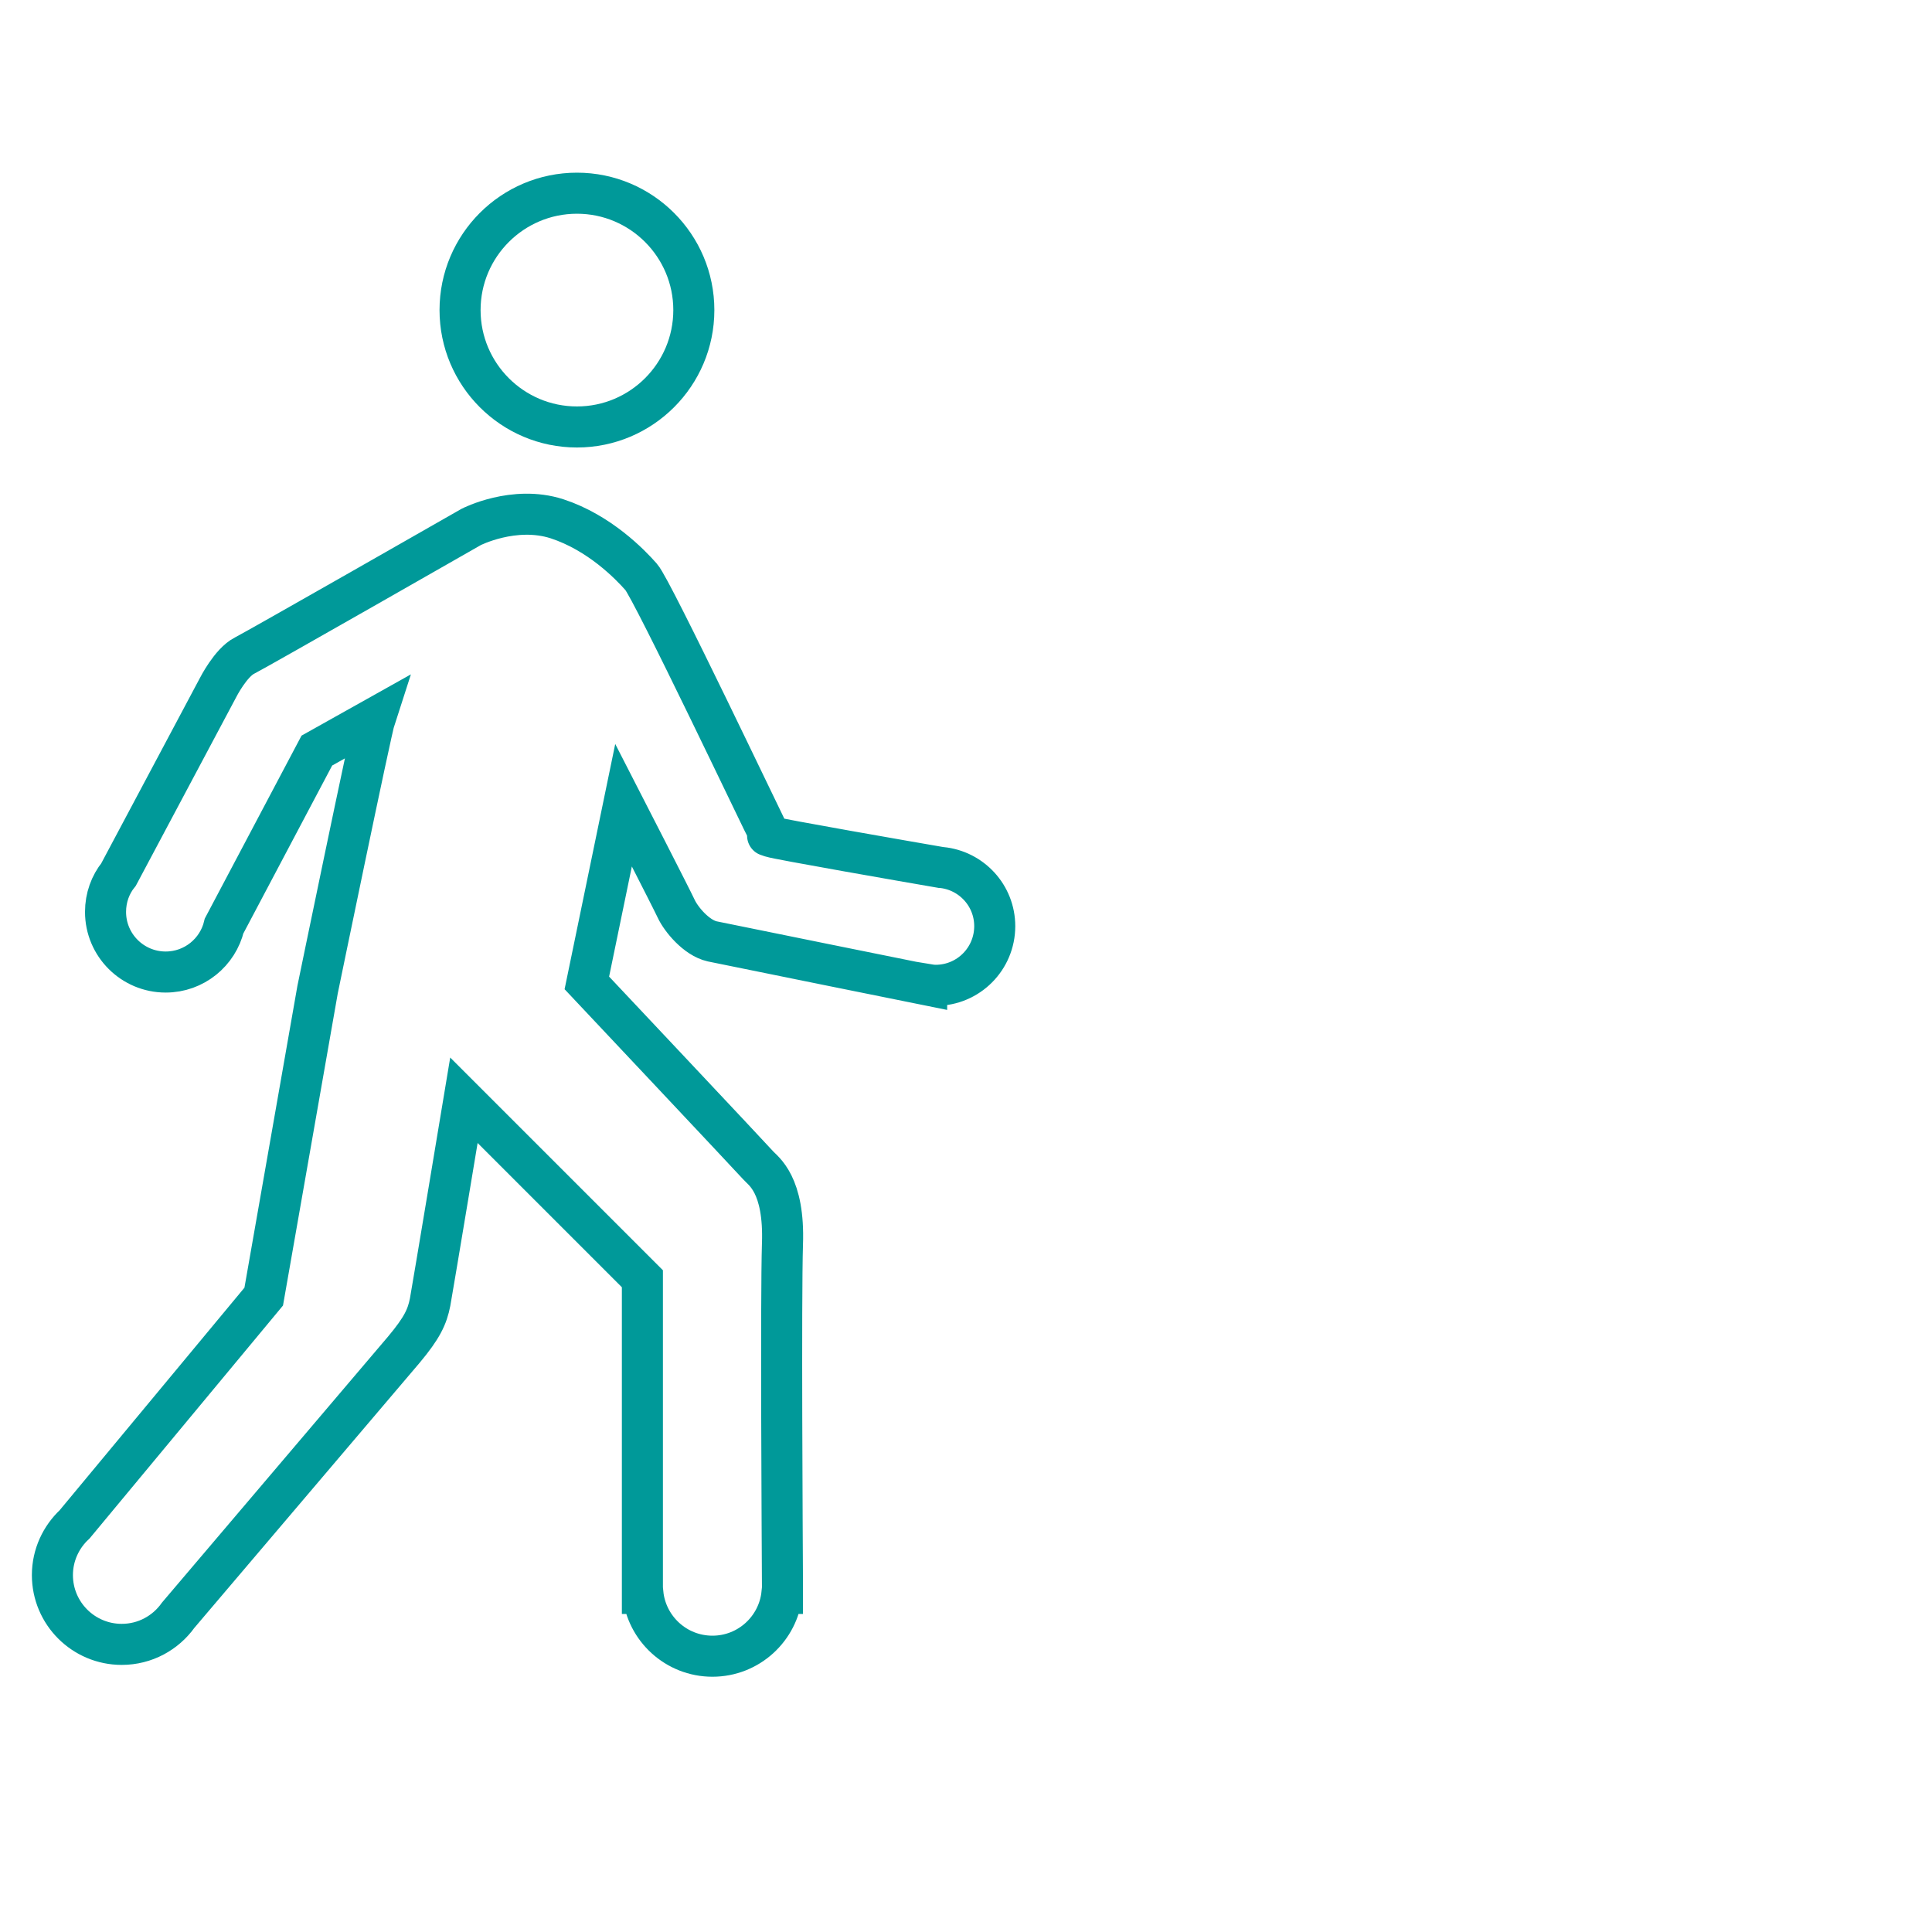 <?xml version="1.0" encoding="UTF-8"?><svg id="Layer_1" xmlns="http://www.w3.org/2000/svg" viewBox="0 0 80 80"><defs><style>.cls-1{fill:none;stroke:#099;stroke-miterlimit:10;stroke-width:1.7px;}</style></defs><path class="cls-1" d="m28.73,12.84c0,2.67-2.17,4.84-4.84,4.84s-4.84-2.17-4.84-4.84,2.17-4.84,4.84-4.84,4.84,2.17,4.84,4.84"/><path class="cls-1" d="m38.96,35.92c-1.34-.23-6.73-1.17-7.03-1.27-.34-.11,0,0-.11-.17-.11-.17-4.81-10.08-5.27-10.59-.46-.52-1.72-1.83-3.49-2.41-1.78-.57-3.55.34-3.55.34,0,0-8.82,5.04-9.39,5.33-.57.29-1.09,1.32-1.09,1.32l-4.12,7.74c-.34.42-.54.96-.54,1.55,0,1.38,1.12,2.49,2.49,2.49,1.18,0,2.16-.82,2.42-1.91l3.84-7.26,2.41-1.35c-.17.52-2.38,11.25-2.38,11.25l-2.23,12.71-7.83,9.43c-.56.52-.92,1.27-.92,2.1,0,1.59,1.29,2.87,2.87,2.87.97,0,1.82-.48,2.34-1.21,1.43-1.69,8.64-10.16,9.34-10.99.77-.92.97-1.37,1.09-1.97.11-.6,1.4-8.36,1.4-8.36l7.39,7.39v13.03h.02c.15,1.46,1.38,2.6,2.88,2.6s2.73-1.14,2.88-2.6h.02s0-.09,0-.25c0-.01,0-.03,0-.04,0-.02,0-.04,0-.06-.01-1.98-.07-11.87,0-14.11.09-2.49-.8-3.03-1-3.26-.2-.23-7.1-7.56-7.1-7.56l1.52-7.36s1.98,3.86,2.18,4.29c.2.43.83,1.2,1.49,1.35.66.14,8.88,1.8,8.88,1.8v-.02c.12.02.25.04.37.04,1.36,0,2.45-1.1,2.45-2.45,0-1.27-.97-2.31-2.21-2.43h0Z"/></svg>